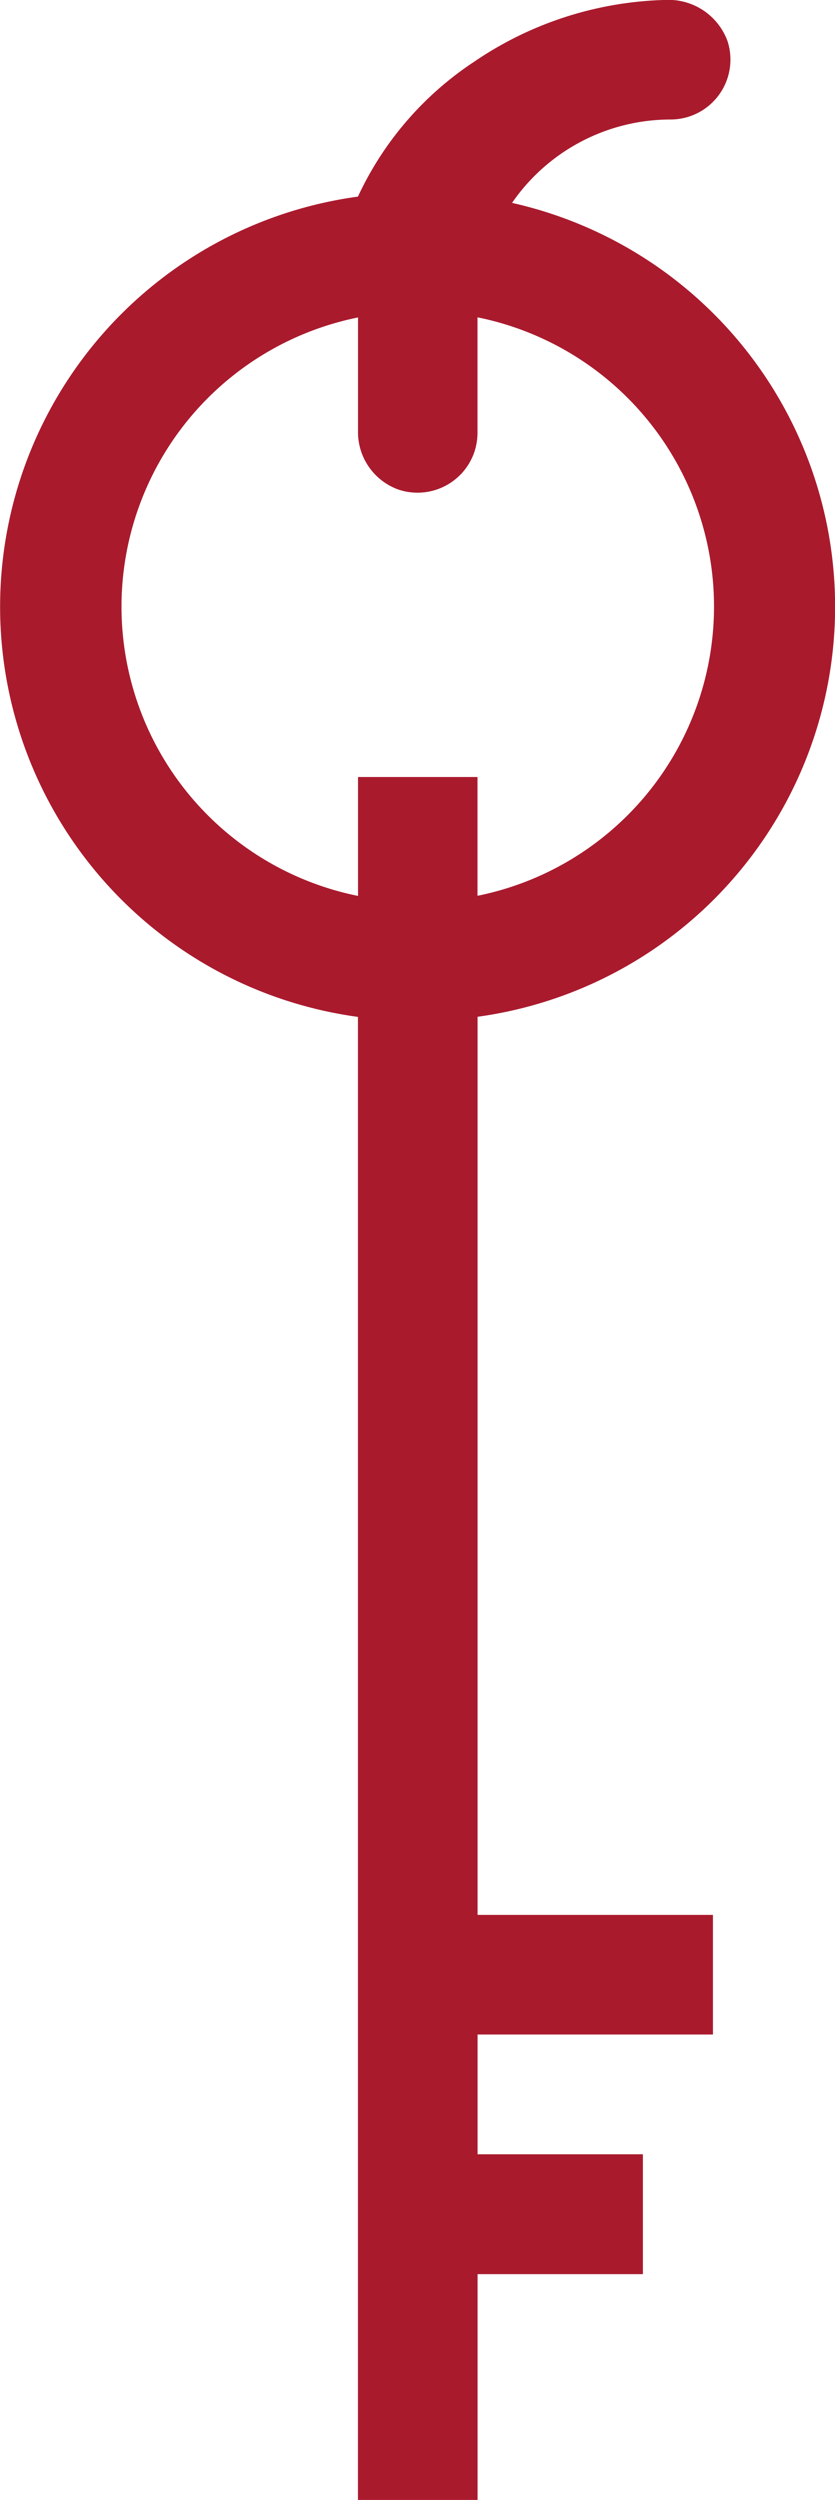 <svg xmlns="http://www.w3.org/2000/svg" xmlns:xlink="http://www.w3.org/1999/xlink" width="13.026" height="38.974" viewBox="0 0 13.026 38.974">
  <defs>
    <clipPath id="clip-path">
      <rect id="Rectangle_2125" data-name="Rectangle 2125" width="13.026" height="38.974" fill="none"/>
    </clipPath>
  </defs>
  <g id="Group_4312" data-name="Group 4312" transform="translate(0 0)">
    <g id="Group_4311" data-name="Group 4311" transform="translate(0 0)" clip-path="url(#clip-path)">
      <path id="Path_213504" data-name="Path 213504" d="M7.45,15.852A6.452,6.452,0,0,0,7.988,3.164a3.006,3.006,0,0,1,2.472-1.3.934.934,0,0,0,.89-1.22A.98.98,0,0,0,10.383,0a5.538,5.538,0,0,0-2.99.966,5.077,5.077,0,0,0-1.809,2.1,6.453,6.453,0,0,0,0,12.788V38.974H7.45v-3.52h2.579V33.585H7.45V31.718h3.672V29.853H7.45ZM5.585,12.114v1.854a4.6,4.6,0,0,1,0-9.018v1.76a.952.952,0,0,0,.63.923A.937.937,0,0,0,7.4,7.048a.971.971,0,0,0,.049-.3v-1.8a4.6,4.6,0,0,1,0,9.018V12.114Z" transform="translate(0 -0.001)" fill="#aa1a2d"/>
    </g>
  </g>
</svg>
